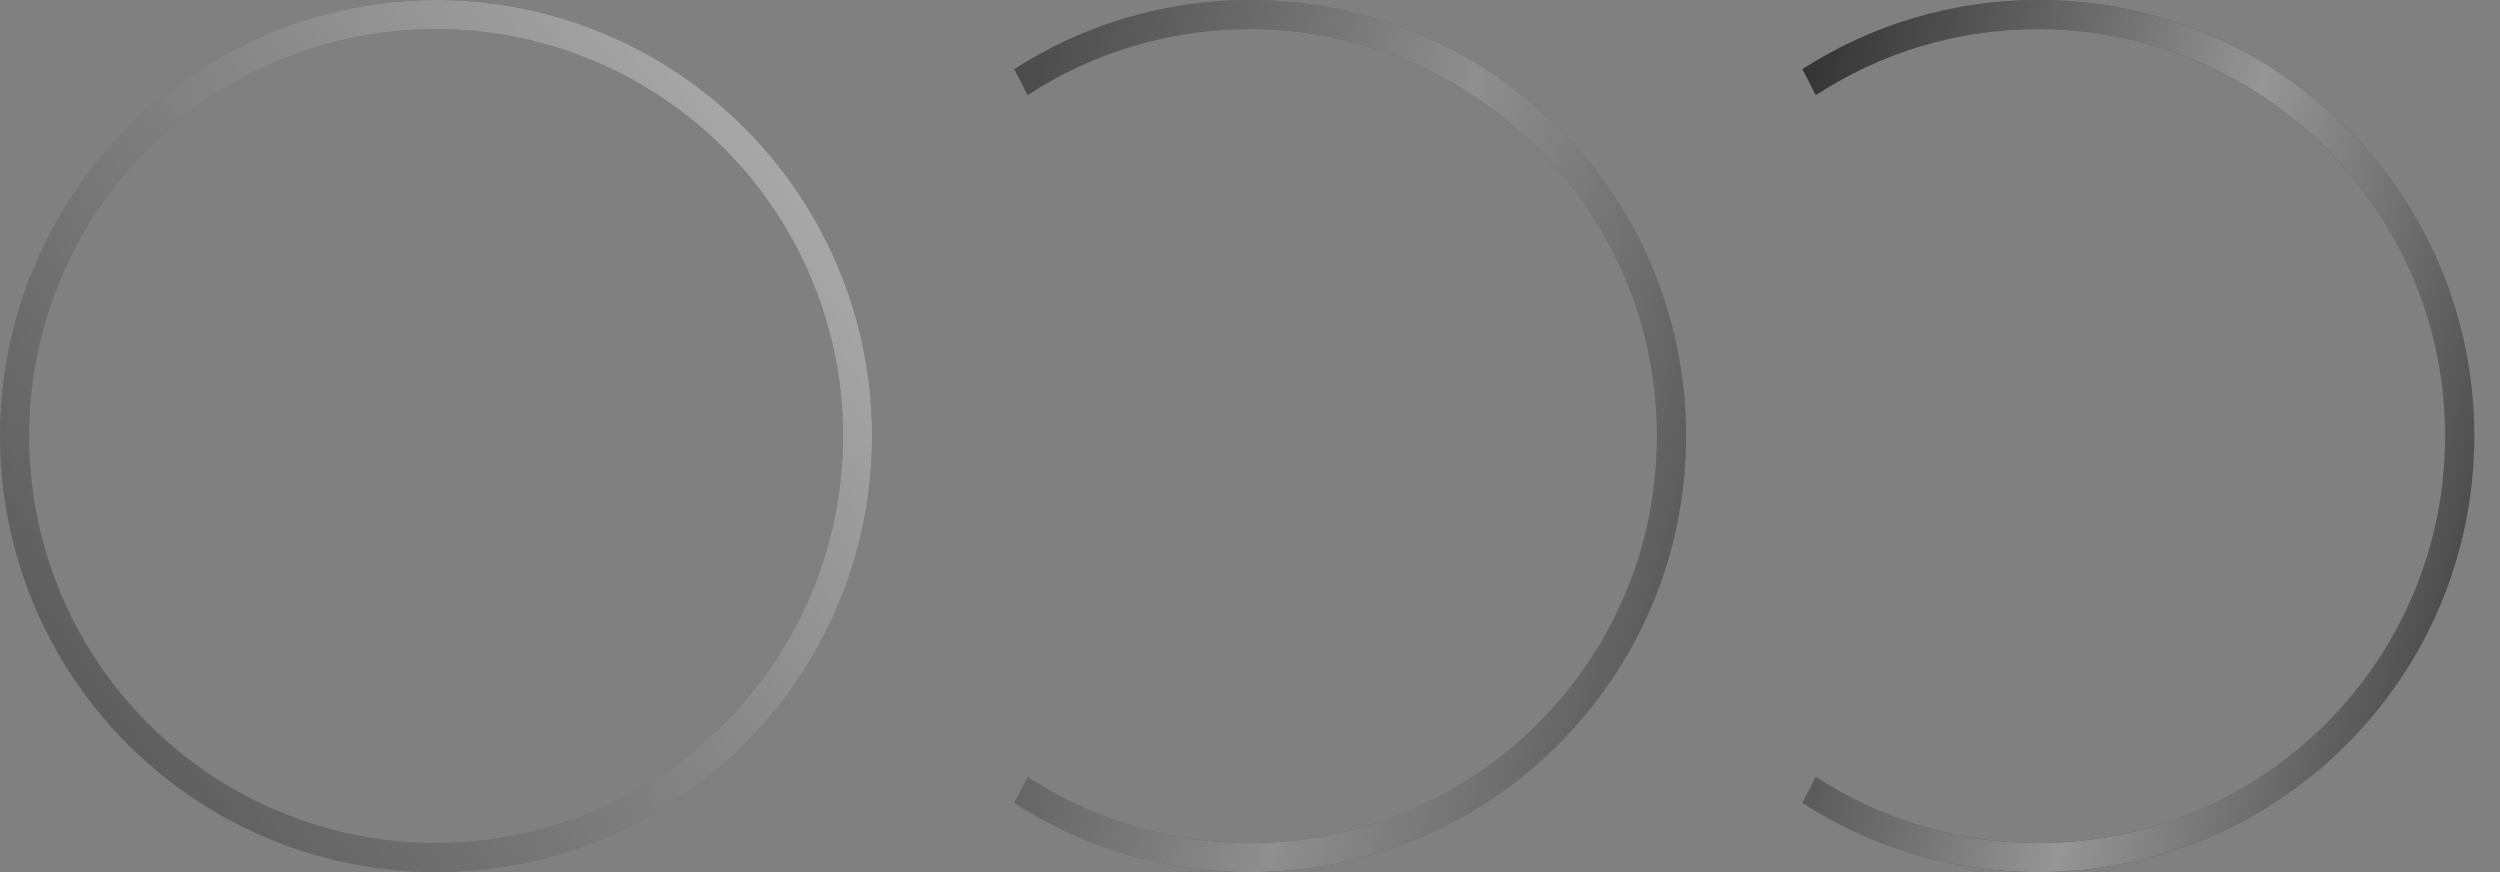 <?xml version="1.0" encoding="UTF-8"?> <svg xmlns="http://www.w3.org/2000/svg" width="43" height="15" viewBox="0 0 43 15" fill="none"><rect x="0" y="0" width="43" height="15" fill="#808080" stroke="none"/> <g opacity="0.4"> <circle cx="7.5" cy="7.5" r="7.25" stroke="#1F1F1F" stroke-width="0.5"></circle> <circle cx="7.5" cy="7.5" r="7.25" stroke="url(#paint0_linear_1_2132)" stroke-opacity="0.9" stroke-width="0.5"></circle> </g> <g opacity="0.7"> <path fill-rule="evenodd" clip-rule="evenodd" d="M17.674 13.363C17.6 13.514 17.523 13.663 17.444 13.809C18.613 14.563 20.006 15 21.5 15C25.642 15 29 11.642 29 7.5C29 3.358 25.642 0 21.5 0C20.006 0 18.613 0.437 17.444 1.19C17.523 1.337 17.6 1.486 17.674 1.637C18.774 0.918 20.088 0.5 21.5 0.5C25.366 0.5 28.5 3.634 28.5 7.5C28.5 11.366 25.366 14.5 21.5 14.5C20.088 14.5 18.774 14.082 17.674 13.363Z" fill="#1F1F1F"></path> <path fill-rule="evenodd" clip-rule="evenodd" d="M17.674 13.363C17.6 13.514 17.523 13.663 17.444 13.809C18.613 14.563 20.006 15 21.5 15C25.642 15 29 11.642 29 7.5C29 3.358 25.642 0 21.5 0C20.006 0 18.613 0.437 17.444 1.19C17.523 1.337 17.6 1.486 17.674 1.637C18.774 0.918 20.088 0.5 21.5 0.5C25.366 0.5 28.5 3.634 28.5 7.5C28.5 11.366 25.366 14.5 21.5 14.5C20.088 14.5 18.774 14.082 17.674 13.363Z" fill="url(#paint1_linear_1_2132)"></path> </g> <path fill-rule="evenodd" clip-rule="evenodd" d="M31.231 13.363C31.157 13.514 31.08 13.663 31 13.809C32.17 14.563 33.562 15 35.057 15C39.199 15 42.557 11.642 42.557 7.5C42.557 3.358 39.199 0 35.057 0C33.562 0 32.17 0.437 31 1.19C31.08 1.337 31.157 1.486 31.231 1.637C32.331 0.918 33.645 0.5 35.057 0.5C38.923 0.5 42.057 3.634 42.057 7.5C42.057 11.366 38.923 14.5 35.057 14.5C33.645 14.5 32.331 14.082 31.231 13.363Z" fill="#1F1F1F"></path> <path fill-rule="evenodd" clip-rule="evenodd" d="M31.231 13.363C31.157 13.514 31.08 13.663 31 13.809C32.17 14.563 33.562 15 35.057 15C39.199 15 42.557 11.642 42.557 7.5C42.557 3.358 39.199 0 35.057 0C33.562 0 32.17 0.437 31 1.19C31.08 1.337 31.157 1.486 31.231 1.637C32.331 0.918 33.645 0.5 35.057 0.5C38.923 0.5 42.057 3.634 42.057 7.5C42.057 11.366 38.923 14.5 35.057 14.5C33.645 14.5 32.331 14.082 31.231 13.363Z" fill="url(#paint2_linear_1_2132)"></path> <defs> <linearGradient id="paint0_linear_1_2132" x1="16" y1="5.5" x2="2.5" y2="15" gradientUnits="userSpaceOnUse"> <stop stop-color="white"></stop> <stop offset="1" stop-color="white" stop-opacity="0"></stop> </linearGradient> <linearGradient id="paint1_linear_1_2132" x1="17.444" y1="-5.439" x2="34.898" y2="-0.818" gradientUnits="userSpaceOnUse"> <stop stop-color="white" stop-opacity="0"></stop> <stop offset="0.38" stop-color="white" stop-opacity="0.37"></stop> <stop offset="0.521" stop-color="white" stop-opacity="0.53"></stop> <stop offset="0.672" stop-color="white" stop-opacity="0.37"></stop> <stop offset="1" stop-color="white" stop-opacity="0"></stop> </linearGradient> <linearGradient id="paint2_linear_1_2132" x1="31" y1="-5.439" x2="48.454" y2="-0.818" gradientUnits="userSpaceOnUse"> <stop stop-color="white" stop-opacity="0"></stop> <stop offset="0.38" stop-color="white" stop-opacity="0.37"></stop> <stop offset="0.521" stop-color="white" stop-opacity="0.53"></stop> <stop offset="0.672" stop-color="white" stop-opacity="0.37"></stop> <stop offset="1" stop-color="white" stop-opacity="0"></stop> </linearGradient> </defs> </svg> 